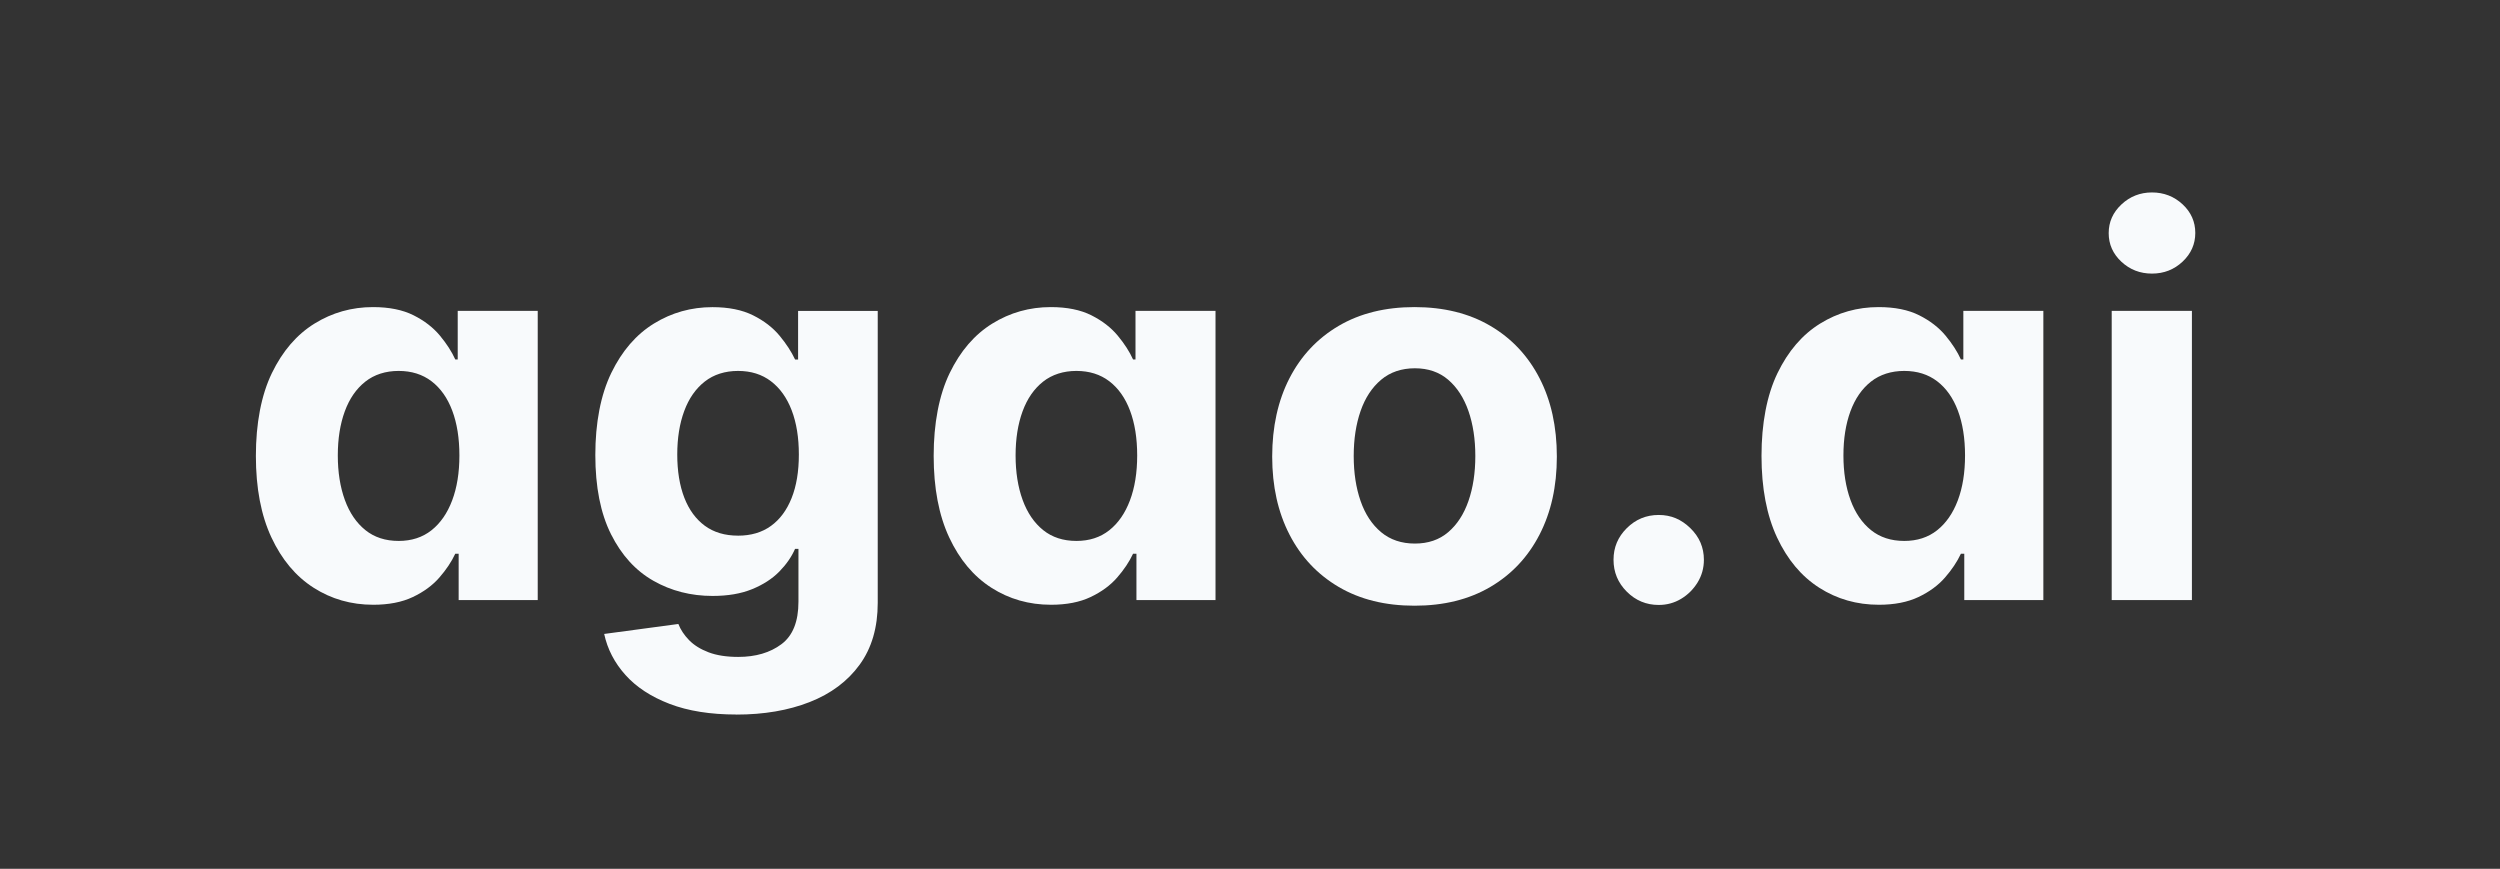 <?xml version="1.0" encoding="UTF-8"?>
<svg id="a" data-name="Ebene 1" xmlns="http://www.w3.org/2000/svg" viewBox="0 0 1920 667.25">
  <rect x="0" y="0" width="1920" height="667.25" fill="#333333" stroke="none"/>
  <defs>
    <style>
      .b {
        fill: #f8fafc;
      }
    </style>
  </defs>
  <path class="b" d="M286.6,464.45c-16.87,0-32.12-4.36-45.76-13.08-13.64-8.72-24.44-21.59-32.39-38.61-7.95-17.01-11.93-37.91-11.93-62.68s4.1-46.63,12.29-63.55c8.19-16.92,19.11-29.59,32.75-38.03,13.64-8.43,28.6-12.65,44.9-12.65,12.43,0,22.82,2.1,31.16,6.29,8.34,4.19,15.08,9.4,20.24,15.62,5.16,6.22,9.08,12.31,11.78,18.29h1.88v-37.3h61.45v222.09h-60.73v-35.57h-2.6c-2.89,6.17-6.97,12.27-12.22,18.29-5.25,6.03-12.05,11.01-20.39,14.96-8.34,3.95-18.48,5.93-30.44,5.93ZM306.12,415.44c9.93,0,18.34-2.72,25.23-8.17,6.89-5.45,12.19-13.09,15.9-22.92,3.71-9.83,5.57-21.35,5.57-34.56s-1.83-24.67-5.49-34.41c-3.66-9.74-8.96-17.25-15.9-22.56-6.94-5.3-15.38-7.95-25.3-7.95s-18.65,2.75-25.59,8.24c-6.94,5.49-12.2,13.11-15.76,22.85-3.57,9.74-5.35,21.02-5.35,33.83s1.81,24.32,5.42,34.2c3.61,9.88,8.87,17.59,15.76,23.13,6.89,5.54,15.4,8.31,25.52,8.31Z"/>
  <path class="b" d="M565.52,548.75c-19.95,0-37.04-2.72-51.26-8.17-14.22-5.45-25.52-12.85-33.91-22.19-8.39-9.35-13.83-19.86-16.34-31.52l56.97-7.66c1.74,4.43,4.48,8.58,8.24,12.43,3.76,3.85,8.75,6.96,14.96,9.33,6.22,2.36,13.81,3.54,22.77,3.54,13.4,0,24.46-3.25,33.18-9.76,8.72-6.51,13.08-17.38,13.08-32.6v-40.63h-2.6c-2.7,6.17-6.75,12-12.15,17.5-5.4,5.49-12.34,9.98-20.82,13.45-8.48,3.47-18.6,5.21-30.36,5.21-16.68,0-31.83-3.88-45.47-11.64-13.64-7.76-24.49-19.66-32.53-35.71-8.05-16.05-12.07-36.36-12.07-60.94s4.1-46.17,12.29-63.04c8.19-16.87,19.11-29.5,32.75-37.88,13.64-8.39,28.6-12.58,44.9-12.58,12.43,0,22.85,2.1,31.23,6.29,8.39,4.19,15.16,9.4,20.31,15.62,5.16,6.22,9.13,12.31,11.93,18.29h2.31v-37.3h61.16v224.26c0,18.89-4.63,34.7-13.88,47.42-9.25,12.72-22.05,22.29-38.39,28.7-16.34,6.41-35.11,9.62-56.32,9.62ZM566.82,411.39c9.93,0,18.34-2.48,25.23-7.45,6.89-4.96,12.19-12.1,15.9-21.4,3.71-9.3,5.57-20.46,5.57-33.47s-1.83-24.31-5.49-33.91c-3.66-9.59-8.96-17.04-15.9-22.34-6.94-5.3-15.38-7.95-25.3-7.95s-18.65,2.72-25.59,8.17c-6.94,5.45-12.2,12.99-15.76,22.63-3.57,9.64-5.35,20.77-5.35,33.4s1.81,23.88,5.42,33.18c3.61,9.3,8.87,16.48,15.76,21.54,6.89,5.06,15.4,7.59,25.52,7.59Z"/>
  <path class="b" d="M807.14,464.45c-16.87,0-32.12-4.36-45.76-13.08-13.64-8.72-24.44-21.59-32.39-38.61-7.95-17.01-11.93-37.91-11.93-62.68s4.1-46.63,12.29-63.55c8.19-16.92,19.11-29.59,32.75-38.03,13.64-8.43,28.6-12.65,44.9-12.65,12.43,0,22.82,2.1,31.16,6.29,8.34,4.19,15.08,9.4,20.24,15.62,5.16,6.22,9.08,12.31,11.78,18.29h1.88v-37.3h61.45v222.09h-60.73v-35.57h-2.6c-2.89,6.17-6.97,12.27-12.22,18.29-5.25,6.03-12.05,11.01-20.39,14.96-8.34,3.95-18.48,5.93-30.44,5.93ZM826.66,415.44c9.93,0,18.34-2.72,25.23-8.17,6.89-5.45,12.19-13.09,15.9-22.92,3.71-9.83,5.57-21.35,5.57-34.56s-1.83-24.67-5.49-34.41c-3.66-9.74-8.96-17.25-15.9-22.56-6.94-5.3-15.38-7.95-25.3-7.95s-18.65,2.75-25.59,8.24c-6.94,5.49-12.2,13.11-15.76,22.85-3.57,9.74-5.35,21.02-5.35,33.83s1.81,24.32,5.42,34.2c3.61,9.88,8.87,17.59,15.76,23.13,6.89,5.54,15.4,8.31,25.52,8.31Z"/>
  <path class="b" d="M1086.35,465.18c-22.46,0-41.86-4.79-58.2-14.39-16.34-9.59-28.94-22.99-37.81-40.2-8.87-17.21-13.3-37.18-13.3-59.93s4.43-43.01,13.3-60.22c8.87-17.21,21.47-30.6,37.81-40.2,16.34-9.59,35.74-14.39,58.2-14.39s41.86,4.8,58.2,14.39c16.34,9.59,28.94,22.99,37.81,40.2,8.87,17.21,13.3,37.28,13.3,60.22s-4.44,42.73-13.3,59.93c-8.87,17.21-21.47,30.61-37.81,40.2-16.34,9.59-35.74,14.39-58.2,14.39ZM1086.64,417.46c10.22,0,18.75-2.91,25.59-8.75,6.84-5.83,12.02-13.81,15.54-23.93,3.52-10.12,5.28-21.64,5.28-34.56s-1.76-24.44-5.28-34.56c-3.52-10.12-8.7-18.12-15.54-24-6.85-5.88-15.38-8.82-25.59-8.82s-18.97,2.94-25.95,8.82c-6.99,5.88-12.24,13.88-15.76,24-3.52,10.12-5.28,21.64-5.28,34.56s1.76,24.44,5.28,34.56c3.52,10.12,8.77,18.1,15.76,23.93,6.99,5.83,15.64,8.75,25.95,8.75Z"/>
  <path class="b" d="M1273.89,464.6c-9.54,0-17.71-3.4-24.51-10.19-6.8-6.79-10.19-14.96-10.19-24.51s3.4-17.54,10.19-24.29c6.8-6.75,14.96-10.12,24.51-10.12s17.35,3.38,24.29,10.12c6.94,6.75,10.41,14.85,10.41,24.29,0,6.36-1.62,12.17-4.84,17.42-3.23,5.25-7.45,9.45-12.65,12.58-5.21,3.13-10.94,4.7-17.21,4.7Z"/>
  <path class="b" d="M1442.92,464.45c-16.87,0-32.12-4.36-45.76-13.08-13.64-8.72-24.44-21.59-32.39-38.61-7.95-17.01-11.93-37.91-11.93-62.68s4.1-46.63,12.29-63.55c8.19-16.92,19.11-29.59,32.75-38.03,13.64-8.43,28.6-12.65,44.9-12.65,12.43,0,22.82,2.1,31.16,6.29,8.34,4.19,15.08,9.4,20.24,15.62,5.16,6.22,9.08,12.31,11.78,18.29h1.88v-37.3h61.45v222.09h-60.73v-35.57h-2.6c-2.89,6.17-6.96,12.27-12.22,18.29-5.25,6.03-12.05,11.01-20.39,14.96-8.34,3.95-18.49,5.93-30.44,5.93ZM1462.44,415.44c9.93,0,18.34-2.72,25.23-8.17,6.89-5.45,12.19-13.09,15.91-22.92,3.71-9.83,5.57-21.35,5.57-34.56s-1.83-24.67-5.49-34.41c-3.66-9.74-8.96-17.25-15.91-22.56-6.94-5.3-15.38-7.95-25.3-7.95s-18.65,2.75-25.59,8.24c-6.94,5.49-12.19,13.11-15.76,22.85-3.57,9.74-5.35,21.02-5.35,33.83s1.81,24.32,5.42,34.2c3.61,9.88,8.87,17.59,15.76,23.13,6.89,5.54,15.4,8.31,25.52,8.31Z"/>
  <path class="b" d="M1652.73,210.12c-9.16,0-16.99-3.04-23.5-9.11-6.51-6.07-9.76-13.4-9.76-21.98s3.28-15.93,9.83-22.05c6.55-6.12,14.36-9.18,23.42-9.18s16.99,3.04,23.5,9.11c6.51,6.07,9.76,13.4,9.76,21.98s-3.25,15.93-9.76,22.05c-6.51,6.12-14.34,9.18-23.5,9.18ZM1621.79,460.84v-222.09h61.6v222.09h-61.6Z"/>
</svg>